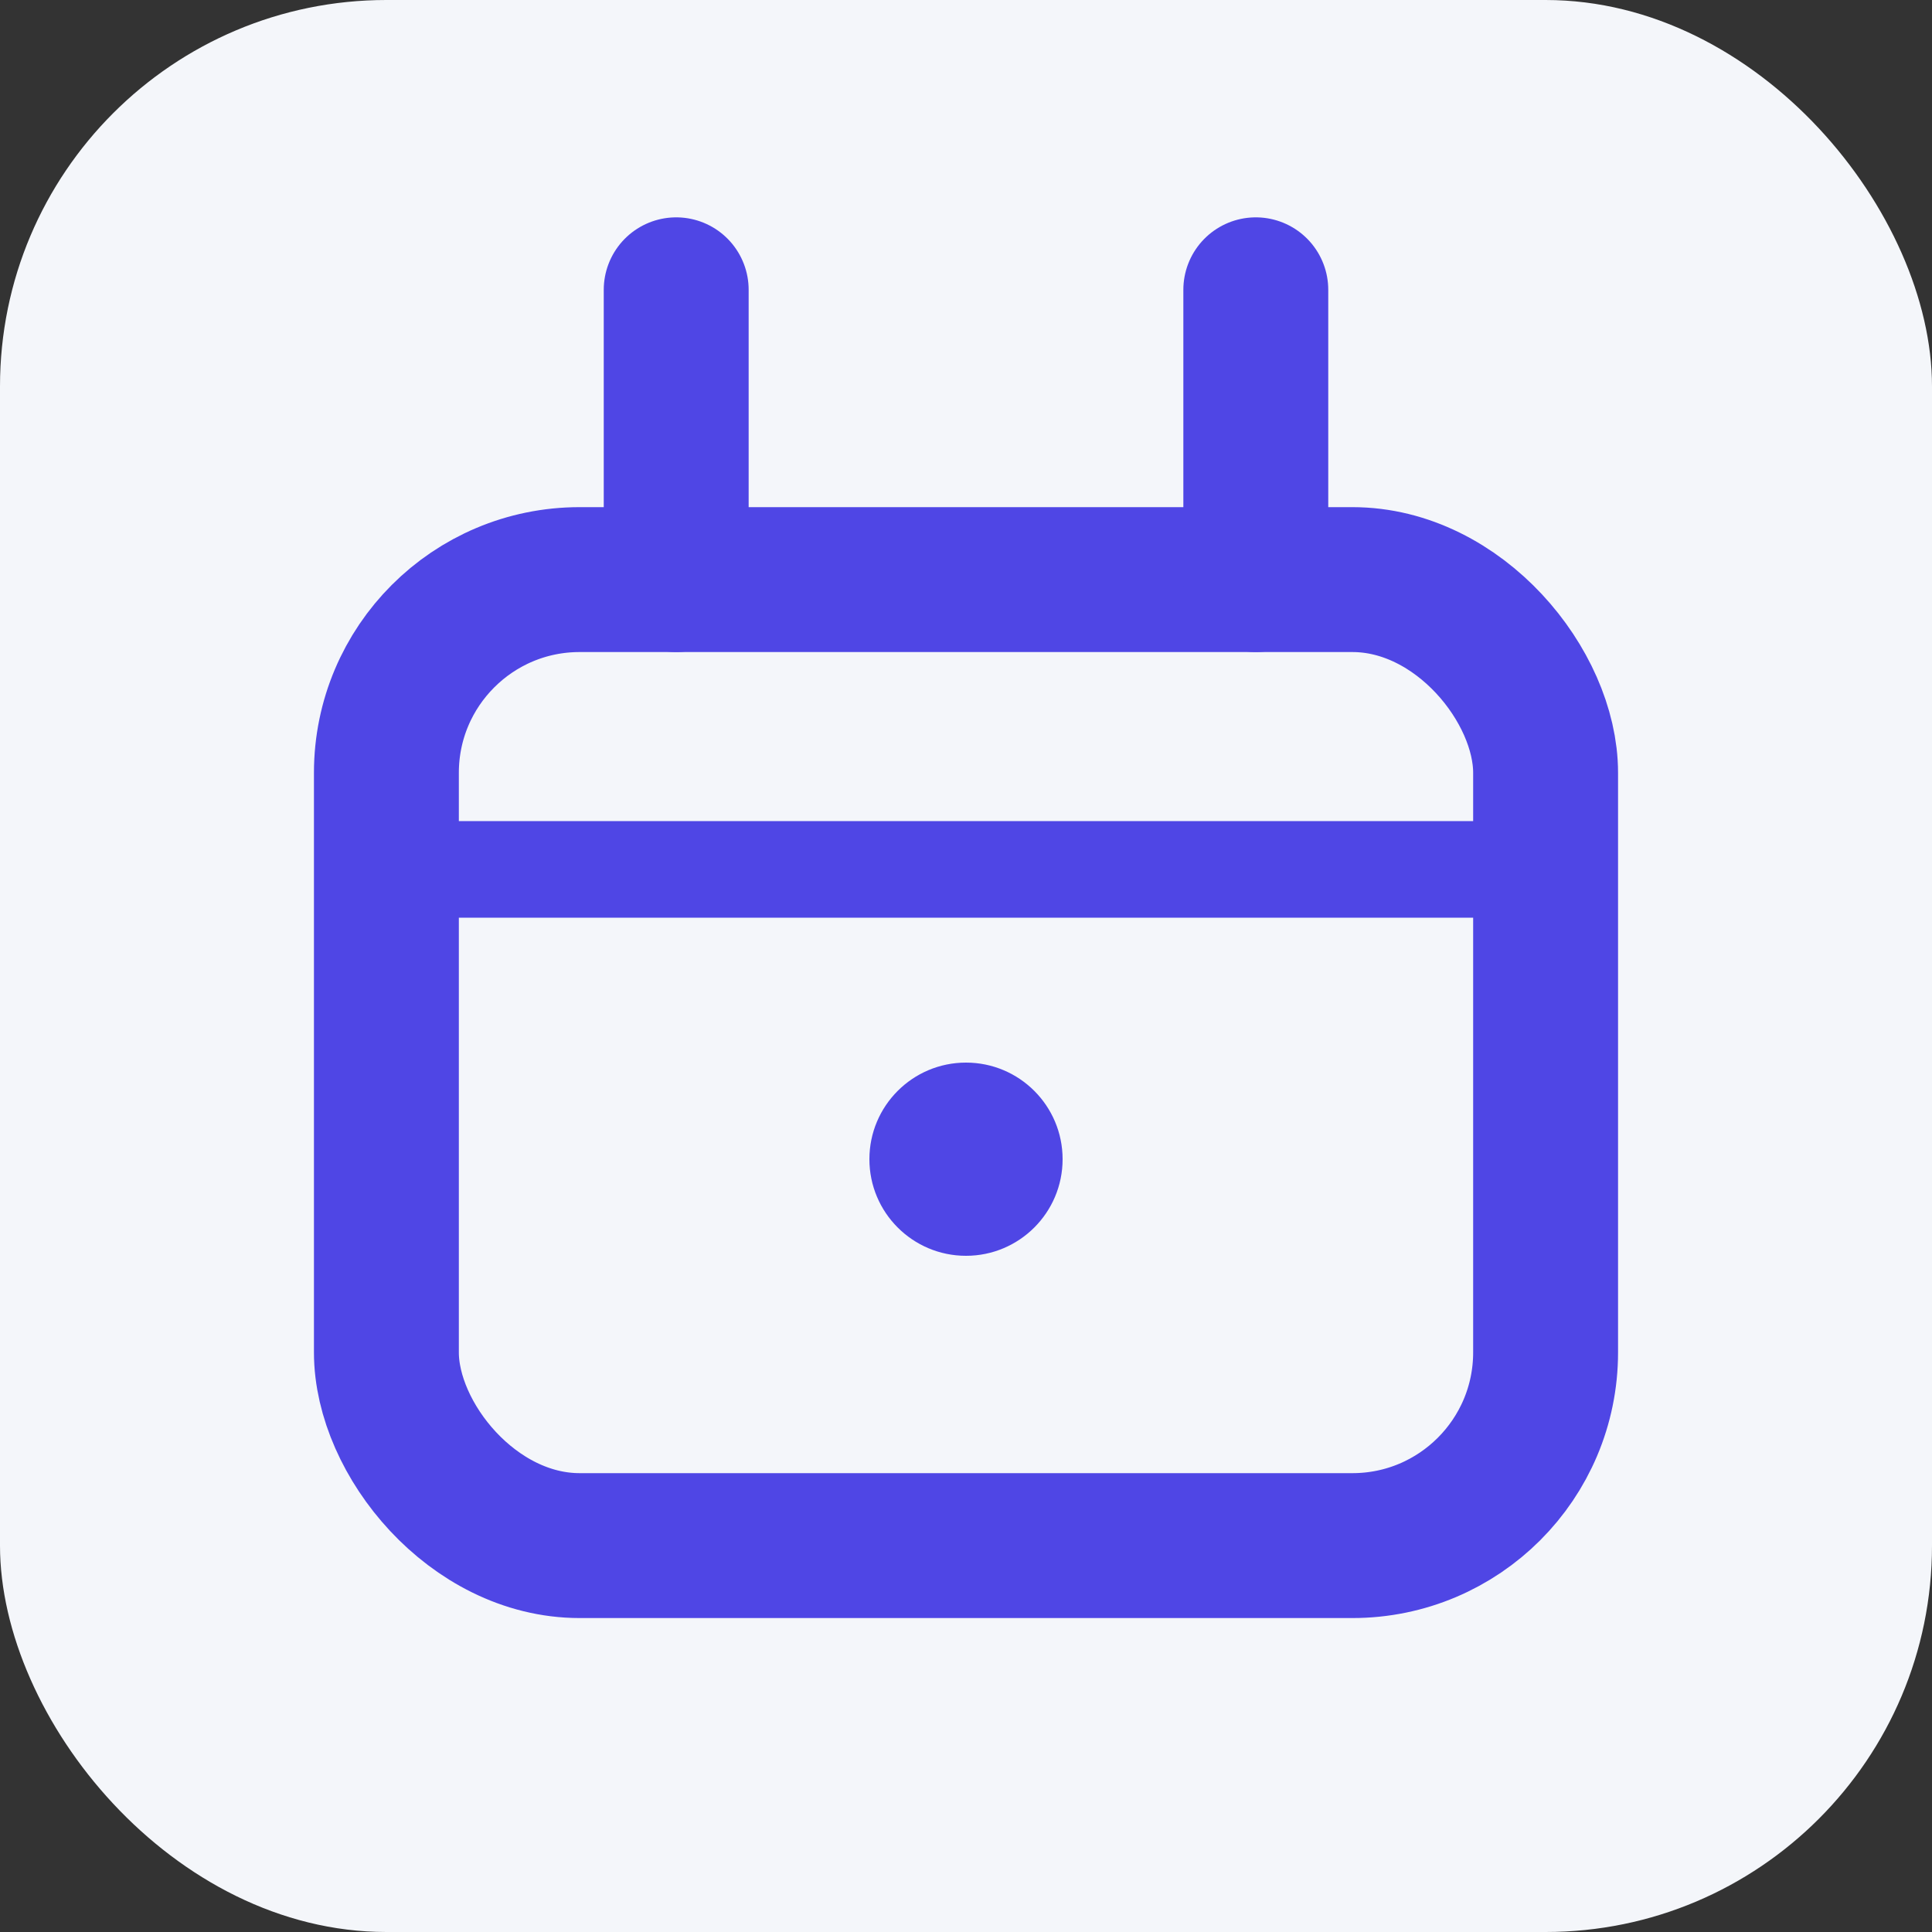 <svg width="20" height="20" viewBox="0 0 20 20" fill="none" xmlns="http://www.w3.org/2000/svg">
  <rect x="0" y="0" width="20" height="20" fill="#333333" stroke="none"/>
  <rect width="20" height="20" rx="4" fill="#F4F6FA"/>
  <rect x="4" y="6" width="12" height="10" rx="2" stroke="#4F46E5" stroke-width="1.5"/>
  <line x1="4" y1="9" x2="16" y2="9" stroke="#4F46E5" stroke-width="1"/>
  <line x1="7" y1="3" x2="7" y2="6" stroke="#4F46E5" stroke-width="1.5" stroke-linecap="round"/>
  <line x1="13" y1="3" x2="13" y2="6" stroke="#4F46E5" stroke-width="1.5" stroke-linecap="round"/>
  <circle cx="10" cy="12" r="1" fill="#4F46E5"/>
</svg>
